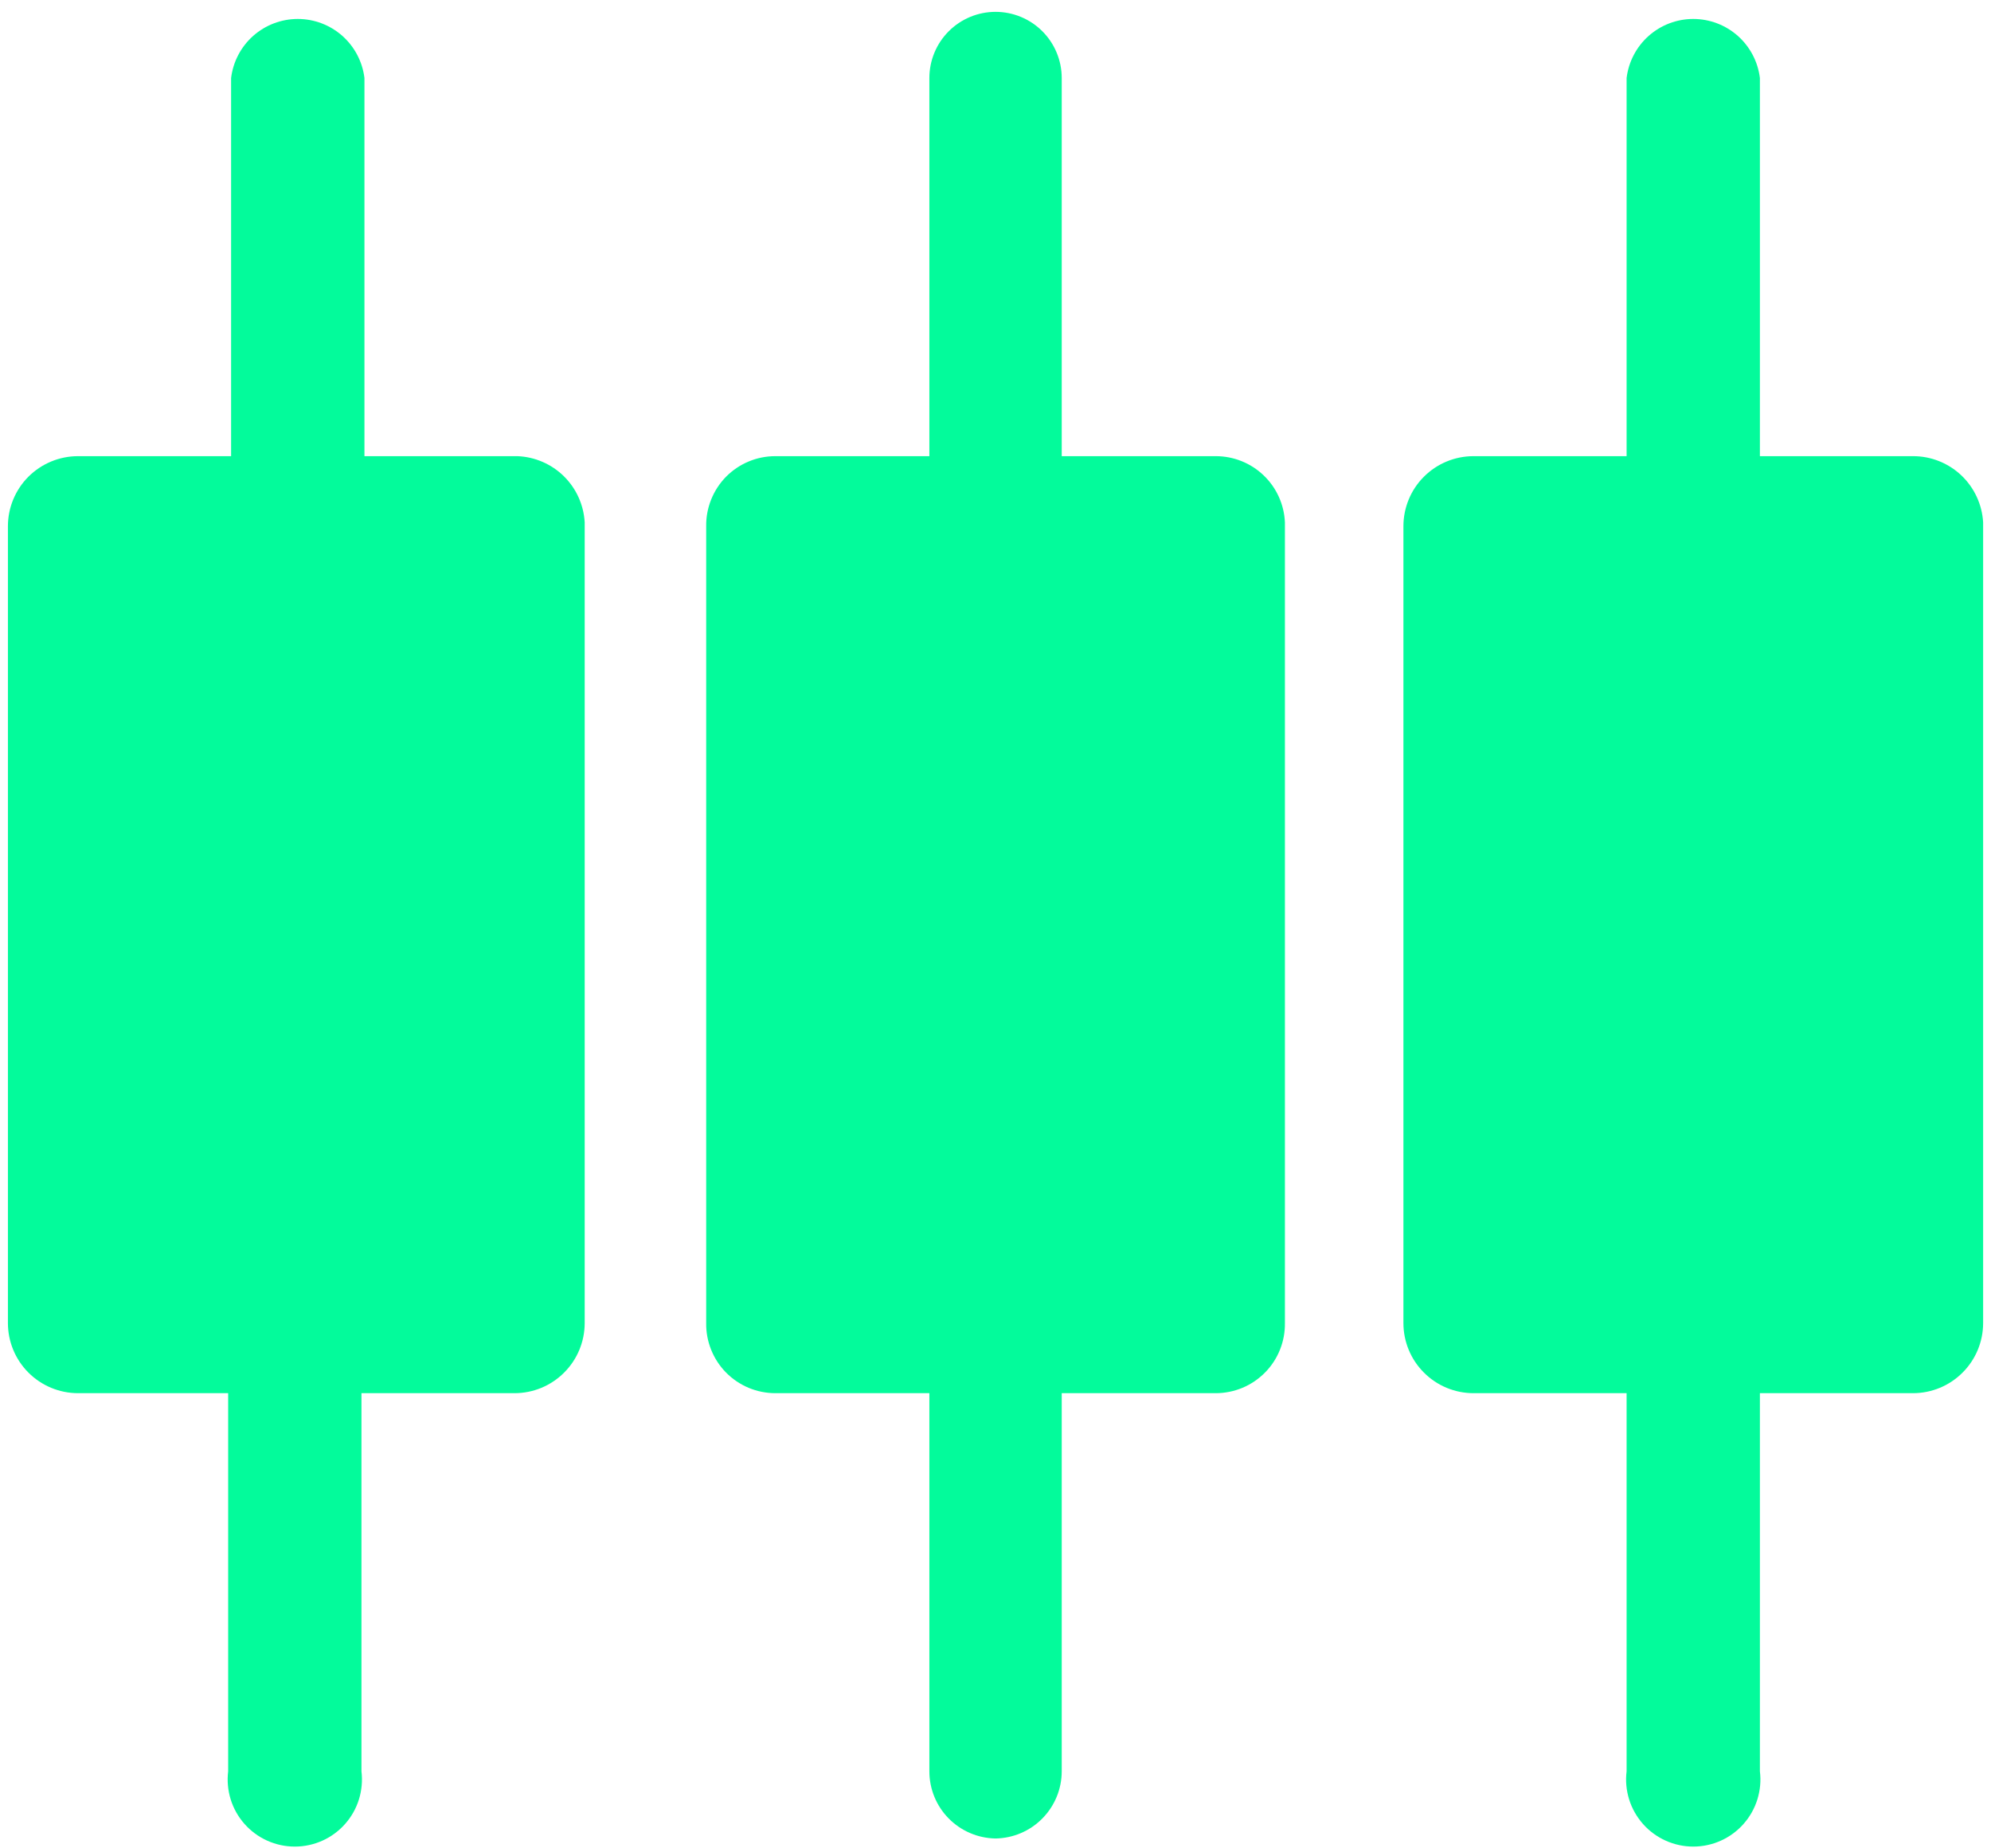 <svg width="42" height="39" viewBox="0 0 42 39" fill="none" xmlns="http://www.w3.org/2000/svg">
<path d="M10.917 9.625H7.688V1.646C7.646 1.302 7.48 0.986 7.221 0.756C6.962 0.527 6.628 0.4 6.282 0.4C5.936 0.4 5.601 0.527 5.342 0.756C5.083 0.986 4.917 1.302 4.875 1.646V9.625H1.646C1.254 9.625 0.878 9.781 0.6 10.058C0.323 10.335 0.167 10.712 0.167 11.104V27.916C0.167 28.309 0.323 28.685 0.6 28.962C0.878 29.24 1.254 29.396 1.646 29.396H4.813V37.375C4.789 37.574 4.807 37.776 4.866 37.967C4.926 38.159 5.025 38.335 5.158 38.485C5.291 38.636 5.455 38.756 5.637 38.838C5.82 38.92 6.018 38.963 6.219 38.963C6.42 38.963 6.618 38.92 6.801 38.838C6.983 38.756 7.147 38.636 7.28 38.485C7.413 38.335 7.512 38.159 7.572 37.967C7.631 37.776 7.649 37.574 7.625 37.375V29.396H10.854C11.247 29.396 11.623 29.24 11.9 28.962C12.178 28.685 12.334 28.309 12.334 27.916V11.021C12.313 10.653 12.157 10.307 11.895 10.049C11.633 9.791 11.284 9.64 10.917 9.625Z" fill="#03FB9B"/>
<path d="M25.647 9.625H22.397V1.646C22.397 1.276 22.25 0.921 21.988 0.659C21.726 0.397 21.371 0.25 21.001 0.25C20.631 0.25 20.276 0.397 20.014 0.659C19.752 0.921 19.605 1.276 19.605 1.646V9.625H16.355C16.162 9.625 15.97 9.663 15.792 9.738C15.614 9.812 15.452 9.922 15.316 10.059C15.181 10.197 15.074 10.36 15.002 10.54C14.93 10.719 14.894 10.911 14.897 11.104V27.917C14.894 28.11 14.93 28.302 15.002 28.481C15.074 28.66 15.181 28.824 15.316 28.961C15.452 29.099 15.614 29.208 15.792 29.283C15.97 29.357 16.162 29.396 16.355 29.396H19.605V37.375C19.605 37.747 19.751 38.104 20.012 38.369C20.274 38.635 20.629 38.786 21.001 38.792C21.373 38.786 21.728 38.635 21.989 38.369C22.25 38.104 22.397 37.747 22.397 37.375V29.396H25.647C25.84 29.396 26.031 29.357 26.209 29.283C26.388 29.208 26.549 29.099 26.685 28.961C26.821 28.824 26.928 28.66 27 28.481C27.072 28.302 27.108 28.11 27.105 27.917V11.021C27.089 10.645 26.928 10.29 26.656 10.03C26.385 9.77 26.023 9.625 25.647 9.625Z" fill="#03FB9B"/>
<path d="M40.354 9.625H37.125V1.646C37.083 1.302 36.917 0.986 36.658 0.756C36.399 0.527 36.065 0.4 35.719 0.4C35.373 0.4 35.039 0.527 34.78 0.756C34.521 0.986 34.355 1.302 34.313 1.646V9.625H31.084C30.691 9.625 30.315 9.781 30.038 10.058C29.76 10.335 29.605 10.712 29.605 11.104V27.916C29.605 28.309 29.76 28.685 30.038 28.962C30.315 29.24 30.691 29.396 31.084 29.396H34.313V37.375C34.288 37.574 34.307 37.776 34.366 37.967C34.426 38.159 34.526 38.335 34.658 38.485C34.791 38.636 34.955 38.756 35.138 38.838C35.32 38.92 35.519 38.963 35.719 38.963C35.92 38.963 36.118 38.92 36.301 38.838C36.483 38.756 36.647 38.636 36.78 38.485C36.913 38.335 37.012 38.159 37.072 37.967C37.131 37.776 37.15 37.574 37.125 37.375V29.396H40.354C40.747 29.396 41.123 29.24 41.4 28.962C41.678 28.685 41.834 28.309 41.834 27.916V11.021C41.812 10.643 41.647 10.288 41.372 10.028C41.097 9.769 40.733 9.624 40.354 9.625Z" fill="#03FB9B"/>
</svg>
